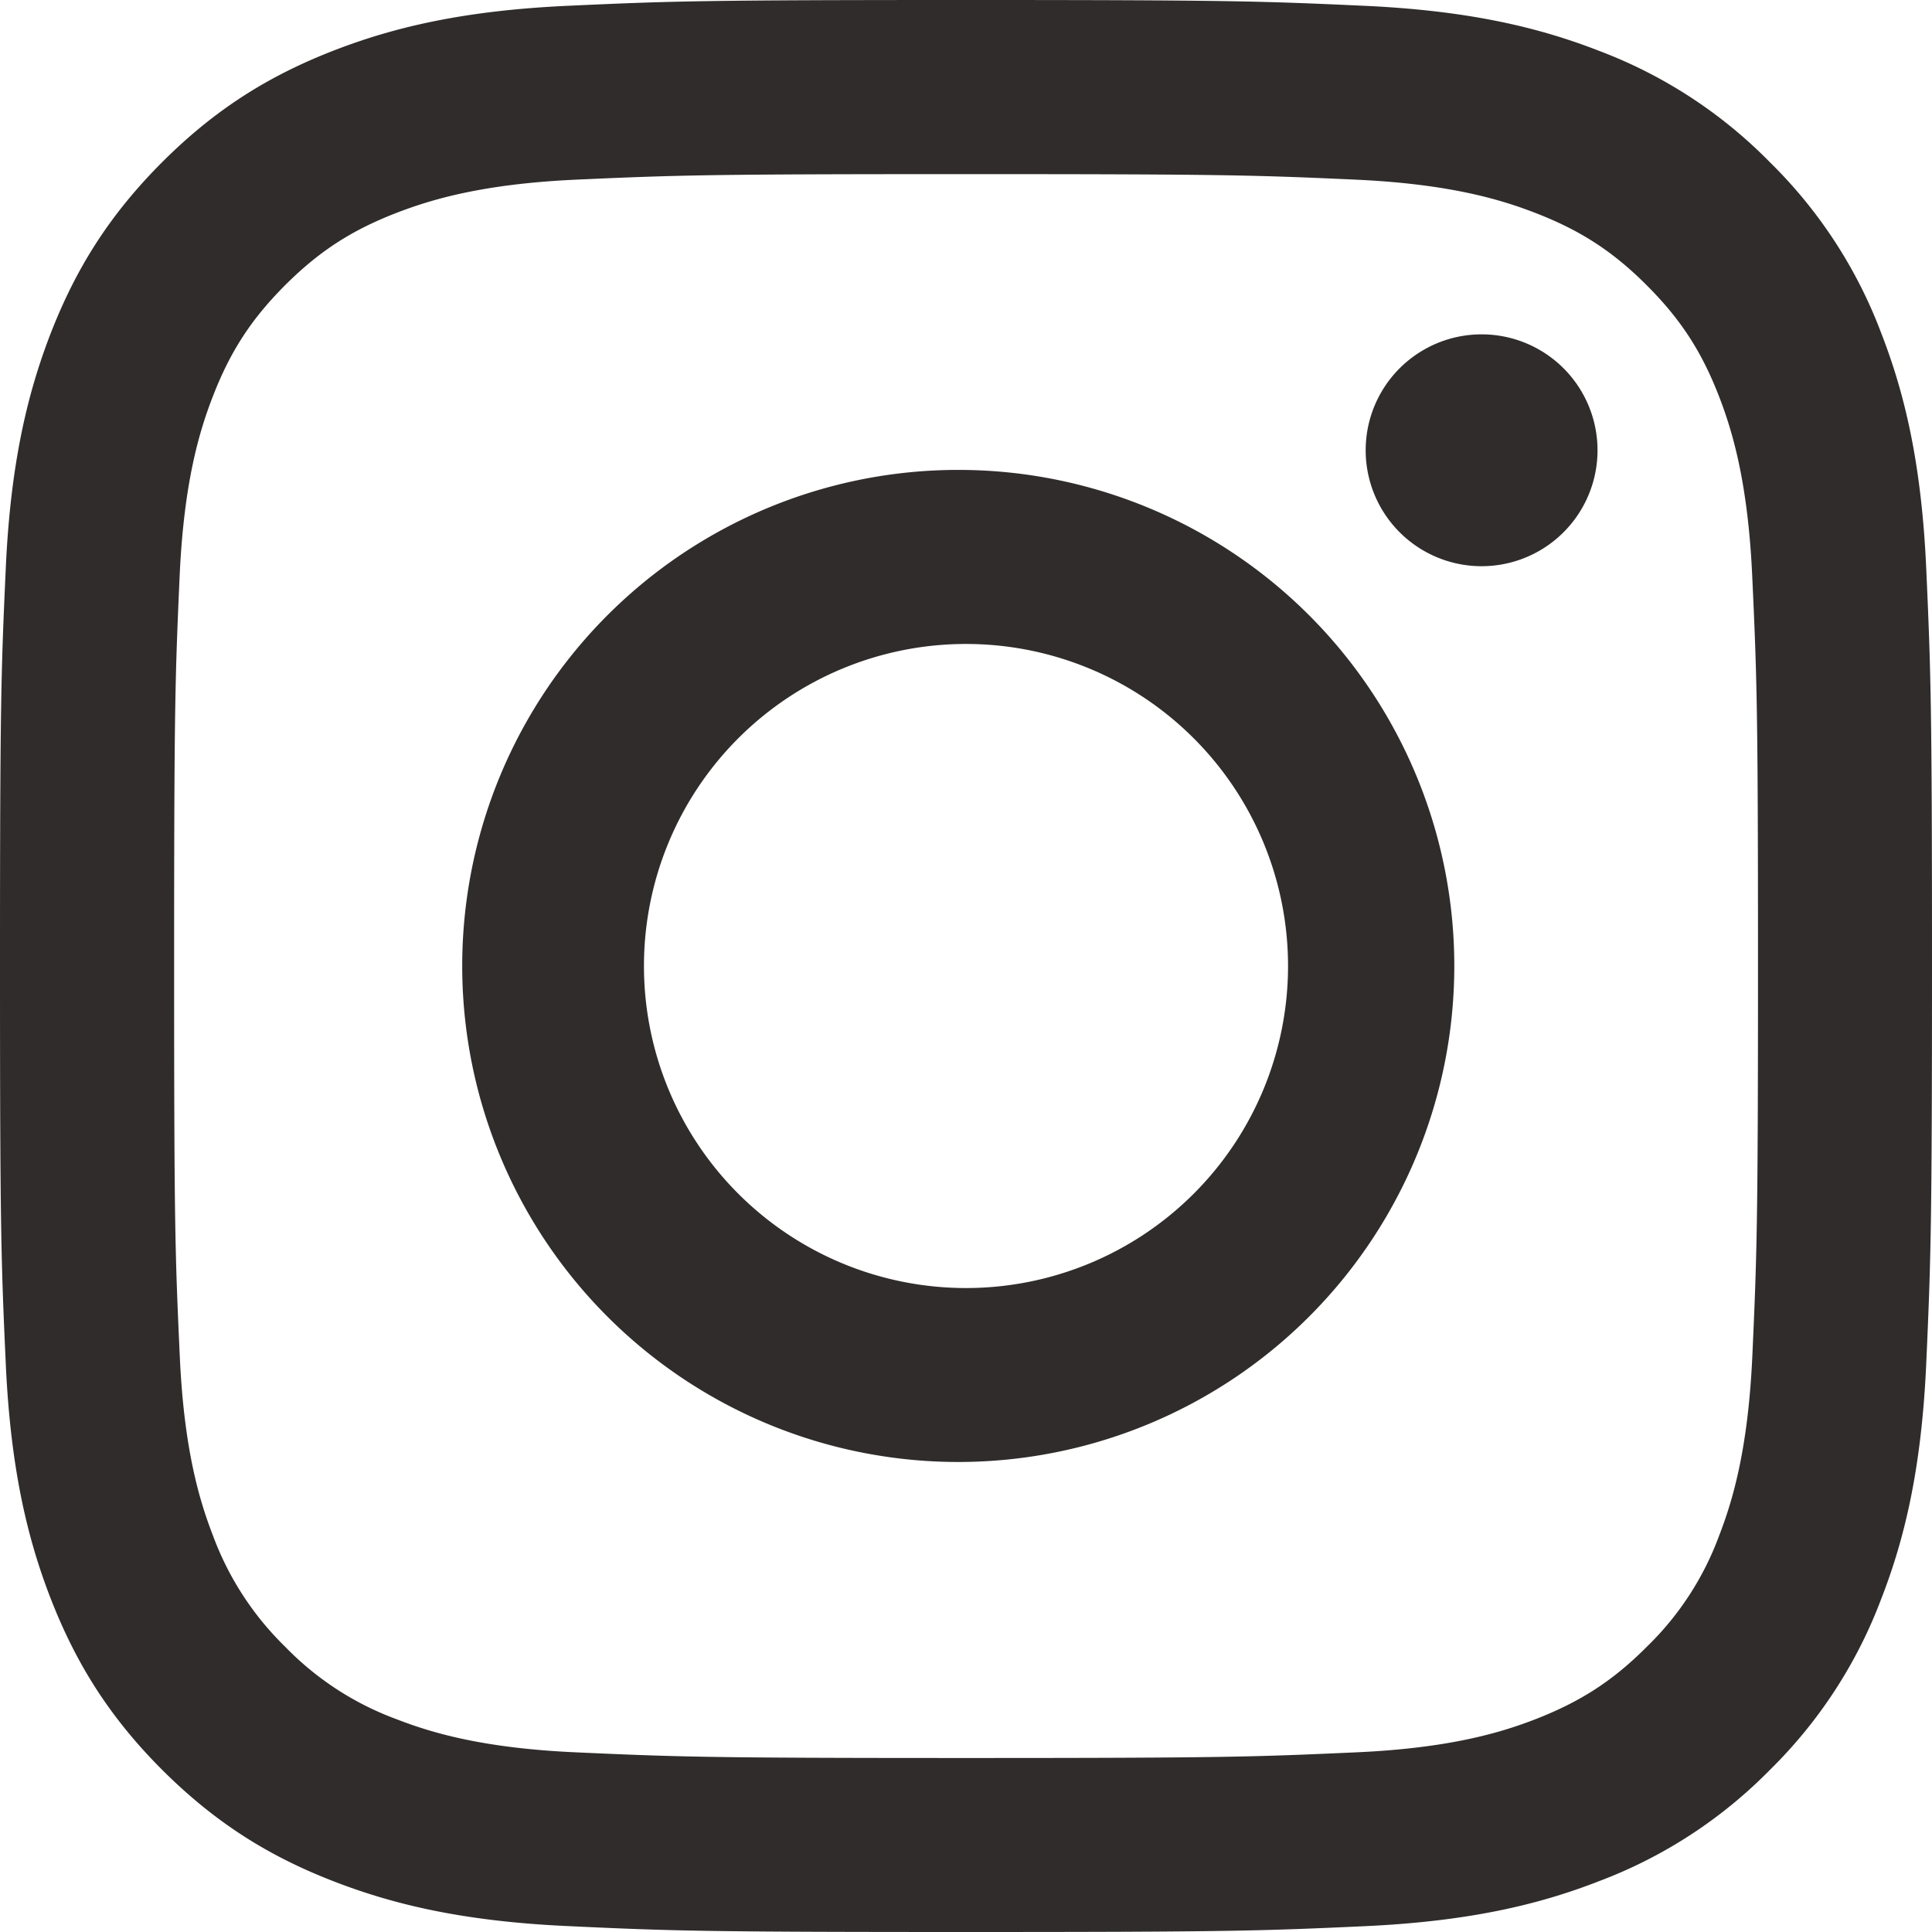 <svg xmlns="http://www.w3.org/2000/svg" width="16" height="16"><g fill="#2F2C2B"><path d="M8 0C5.827 0 5.555.009 4.702.048 3.85.087 3.269.222 2.76.42c-.526.205-.972.478-1.417.923S.625 2.234.42 2.76C.223 3.269.087 3.85.048 4.702.009 5.555 0 5.828 0 8s.009 2.446.048 3.298c.039.852.175 1.434.372 1.941.205.526.478.973.923 1.418.445.444.891.718 1.417.922.509.198 1.09.333 1.942.372.853.04 1.125.049 3.298.049s2.444-.009 3.298-.048c.853-.039 1.434-.174 1.942-.372a3.918 3.918 0 001.417-.922 3.92 3.92 0 00.923-1.418c.198-.508.333-1.09.372-1.941C15.99 10.446 16 10.172 16 8s-.01-2.445-.048-3.298c-.039-.852-.174-1.433-.372-1.942a3.916 3.916 0 00-.923-1.417A3.92 3.92 0 0013.24.42c-.509-.198-1.09-.333-1.942-.372C10.444.009 10.173 0 8 0zm0 1.442c2.137 0 2.39.008 3.232.046.78.036 1.204.167 1.485.276.374.145.641.319.92.598.28.28.454.546.599.92.109.282.239.706.275 1.485.039.844.048 1.097.048 3.233s-.009 2.389-.047 3.233c-.036.78-.166 1.203-.275 1.485a2.47 2.47 0 01-.599.92c-.279.28-.546.453-.92.599-.281.109-.705.24-1.485.275-.843.038-1.096.047-3.233.047-2.136 0-2.389-.009-3.233-.047-.78-.035-1.204-.166-1.485-.275a2.474 2.474 0 01-.92-.599 2.492 2.492 0 01-.598-.92c-.109-.282-.24-.705-.275-1.485-.039-.844-.047-1.097-.047-3.233s.008-2.389.046-3.233c.035-.78.166-1.204.275-1.485.145-.374.319-.64.598-.92.28-.279.546-.453.92-.598.282-.109.706-.24 1.485-.276.845-.038 1.098-.046 3.234-.046"/><path d="M8 10.667a2.667 2.667 0 110-5.334 2.667 2.667 0 010 5.334zm0-6.775a4.108 4.108 0 100 8.215 4.108 4.108 0 000-8.215zM13.23 3.729a.96.96 0 11-1.92 0 .96.96 0 011.92 0z"/></g></svg>
